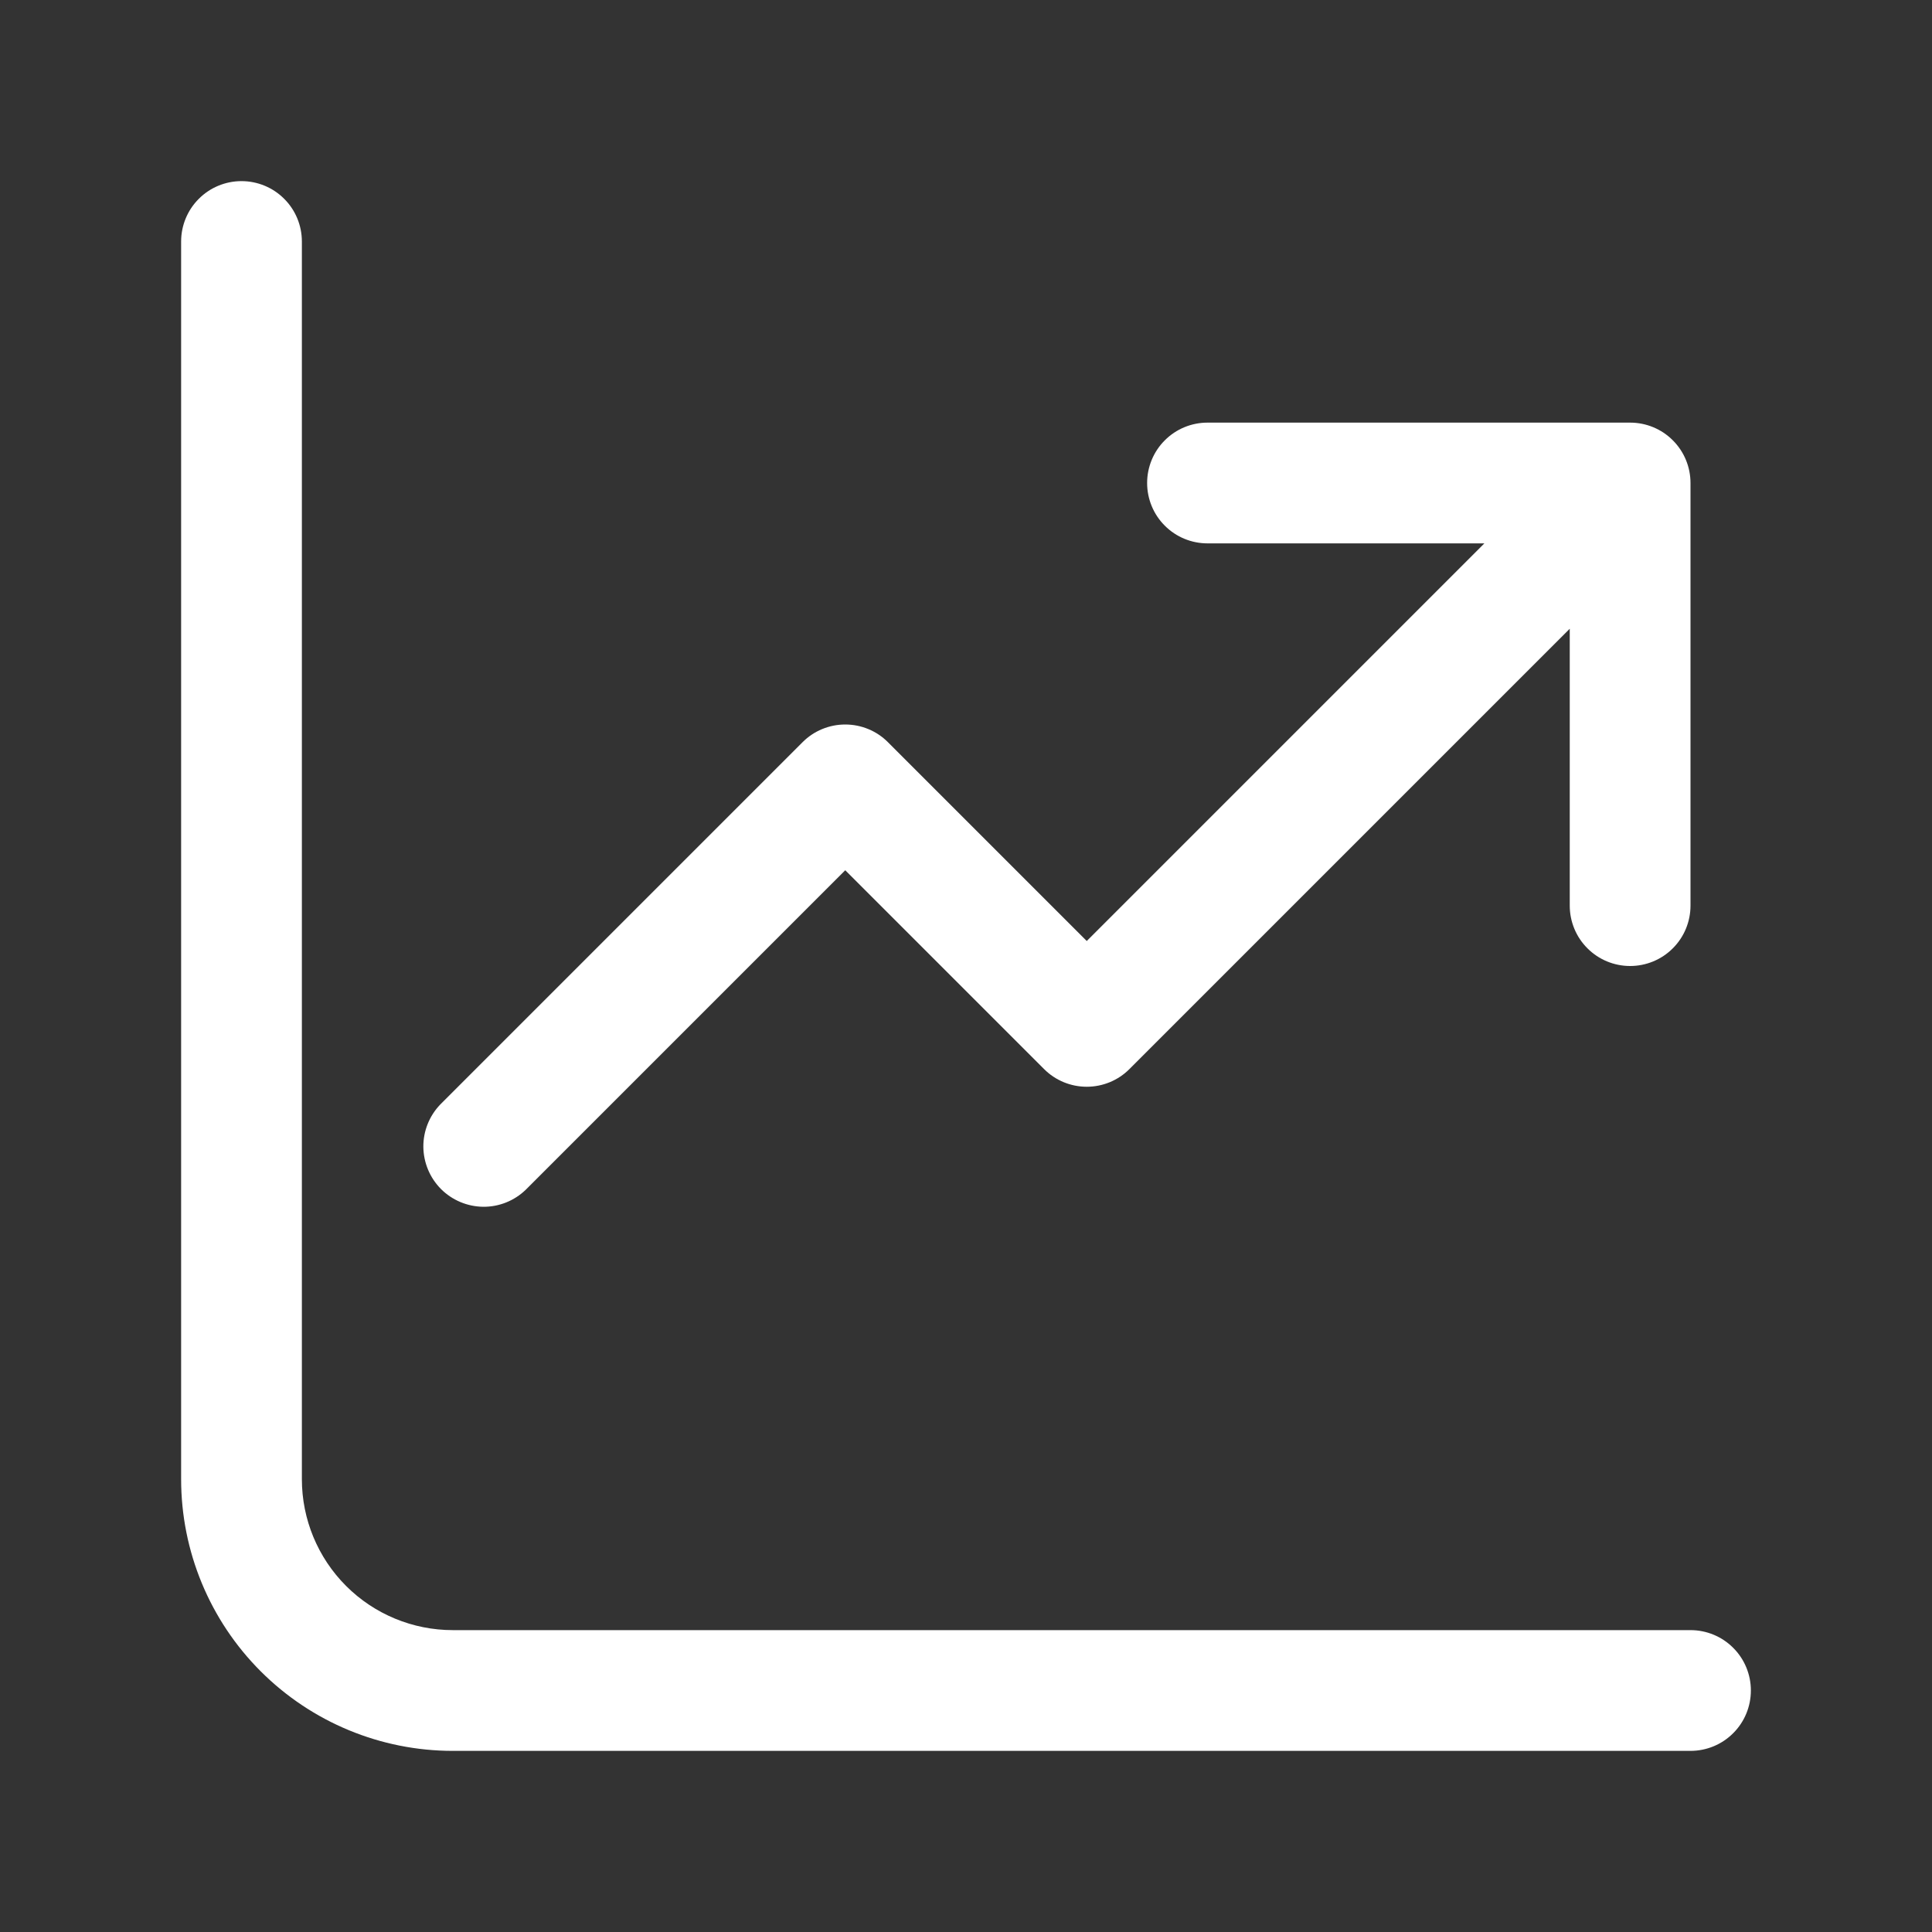 <svg width="32" height="32" viewBox="0 0 32 32" fill="none" xmlns="http://www.w3.org/2000/svg">
<rect x="0" y="0" width="32" height="32" fill="#333333" stroke="none"/>
<g id="fluent:data-trending-32-regular">
<path id="Vector" d="M4 3C4.265 3 4.52 3.105 4.707 3.293C4.895 3.48 5 3.735 5 4V24.5C5 25.163 5.263 25.799 5.732 26.268C6.201 26.737 6.837 27 7.5 27H28C28.265 27 28.52 27.105 28.707 27.293C28.895 27.48 29 27.735 29 28C29 28.265 28.895 28.52 28.707 28.707C28.52 28.895 28.265 29 28 29H7.5C6.307 29 5.162 28.526 4.318 27.682C3.474 26.838 3 25.694 3 24.5V4C3 3.735 3.105 3.48 3.293 3.293C3.48 3.105 3.735 3 4 3ZM19 8C19 7.735 19.105 7.48 19.293 7.293C19.48 7.105 19.735 7 20 7H27C27.265 7 27.52 7.105 27.707 7.293C27.895 7.48 28 7.735 28 8V15C28 15.265 27.895 15.52 27.707 15.707C27.52 15.895 27.265 16 27 16C26.735 16 26.48 15.895 26.293 15.707C26.105 15.52 26 15.265 26 15V10.414L18.707 17.707C18.52 17.895 18.265 18 18 18C17.735 18 17.48 17.895 17.293 17.707L14 14.414L8.707 19.707C8.518 19.889 8.266 19.99 8.004 19.988C7.741 19.985 7.491 19.88 7.305 19.695C7.12 19.509 7.015 19.259 7.012 18.996C7.01 18.734 7.111 18.482 7.293 18.293L13.293 12.293C13.48 12.105 13.735 12 14 12C14.265 12 14.52 12.105 14.707 12.293L18 15.586L24.586 9H20C19.735 9 19.48 8.895 19.293 8.707C19.105 8.52 19 8.265 19 8Z" fill="white"/>
</g>
</svg>
